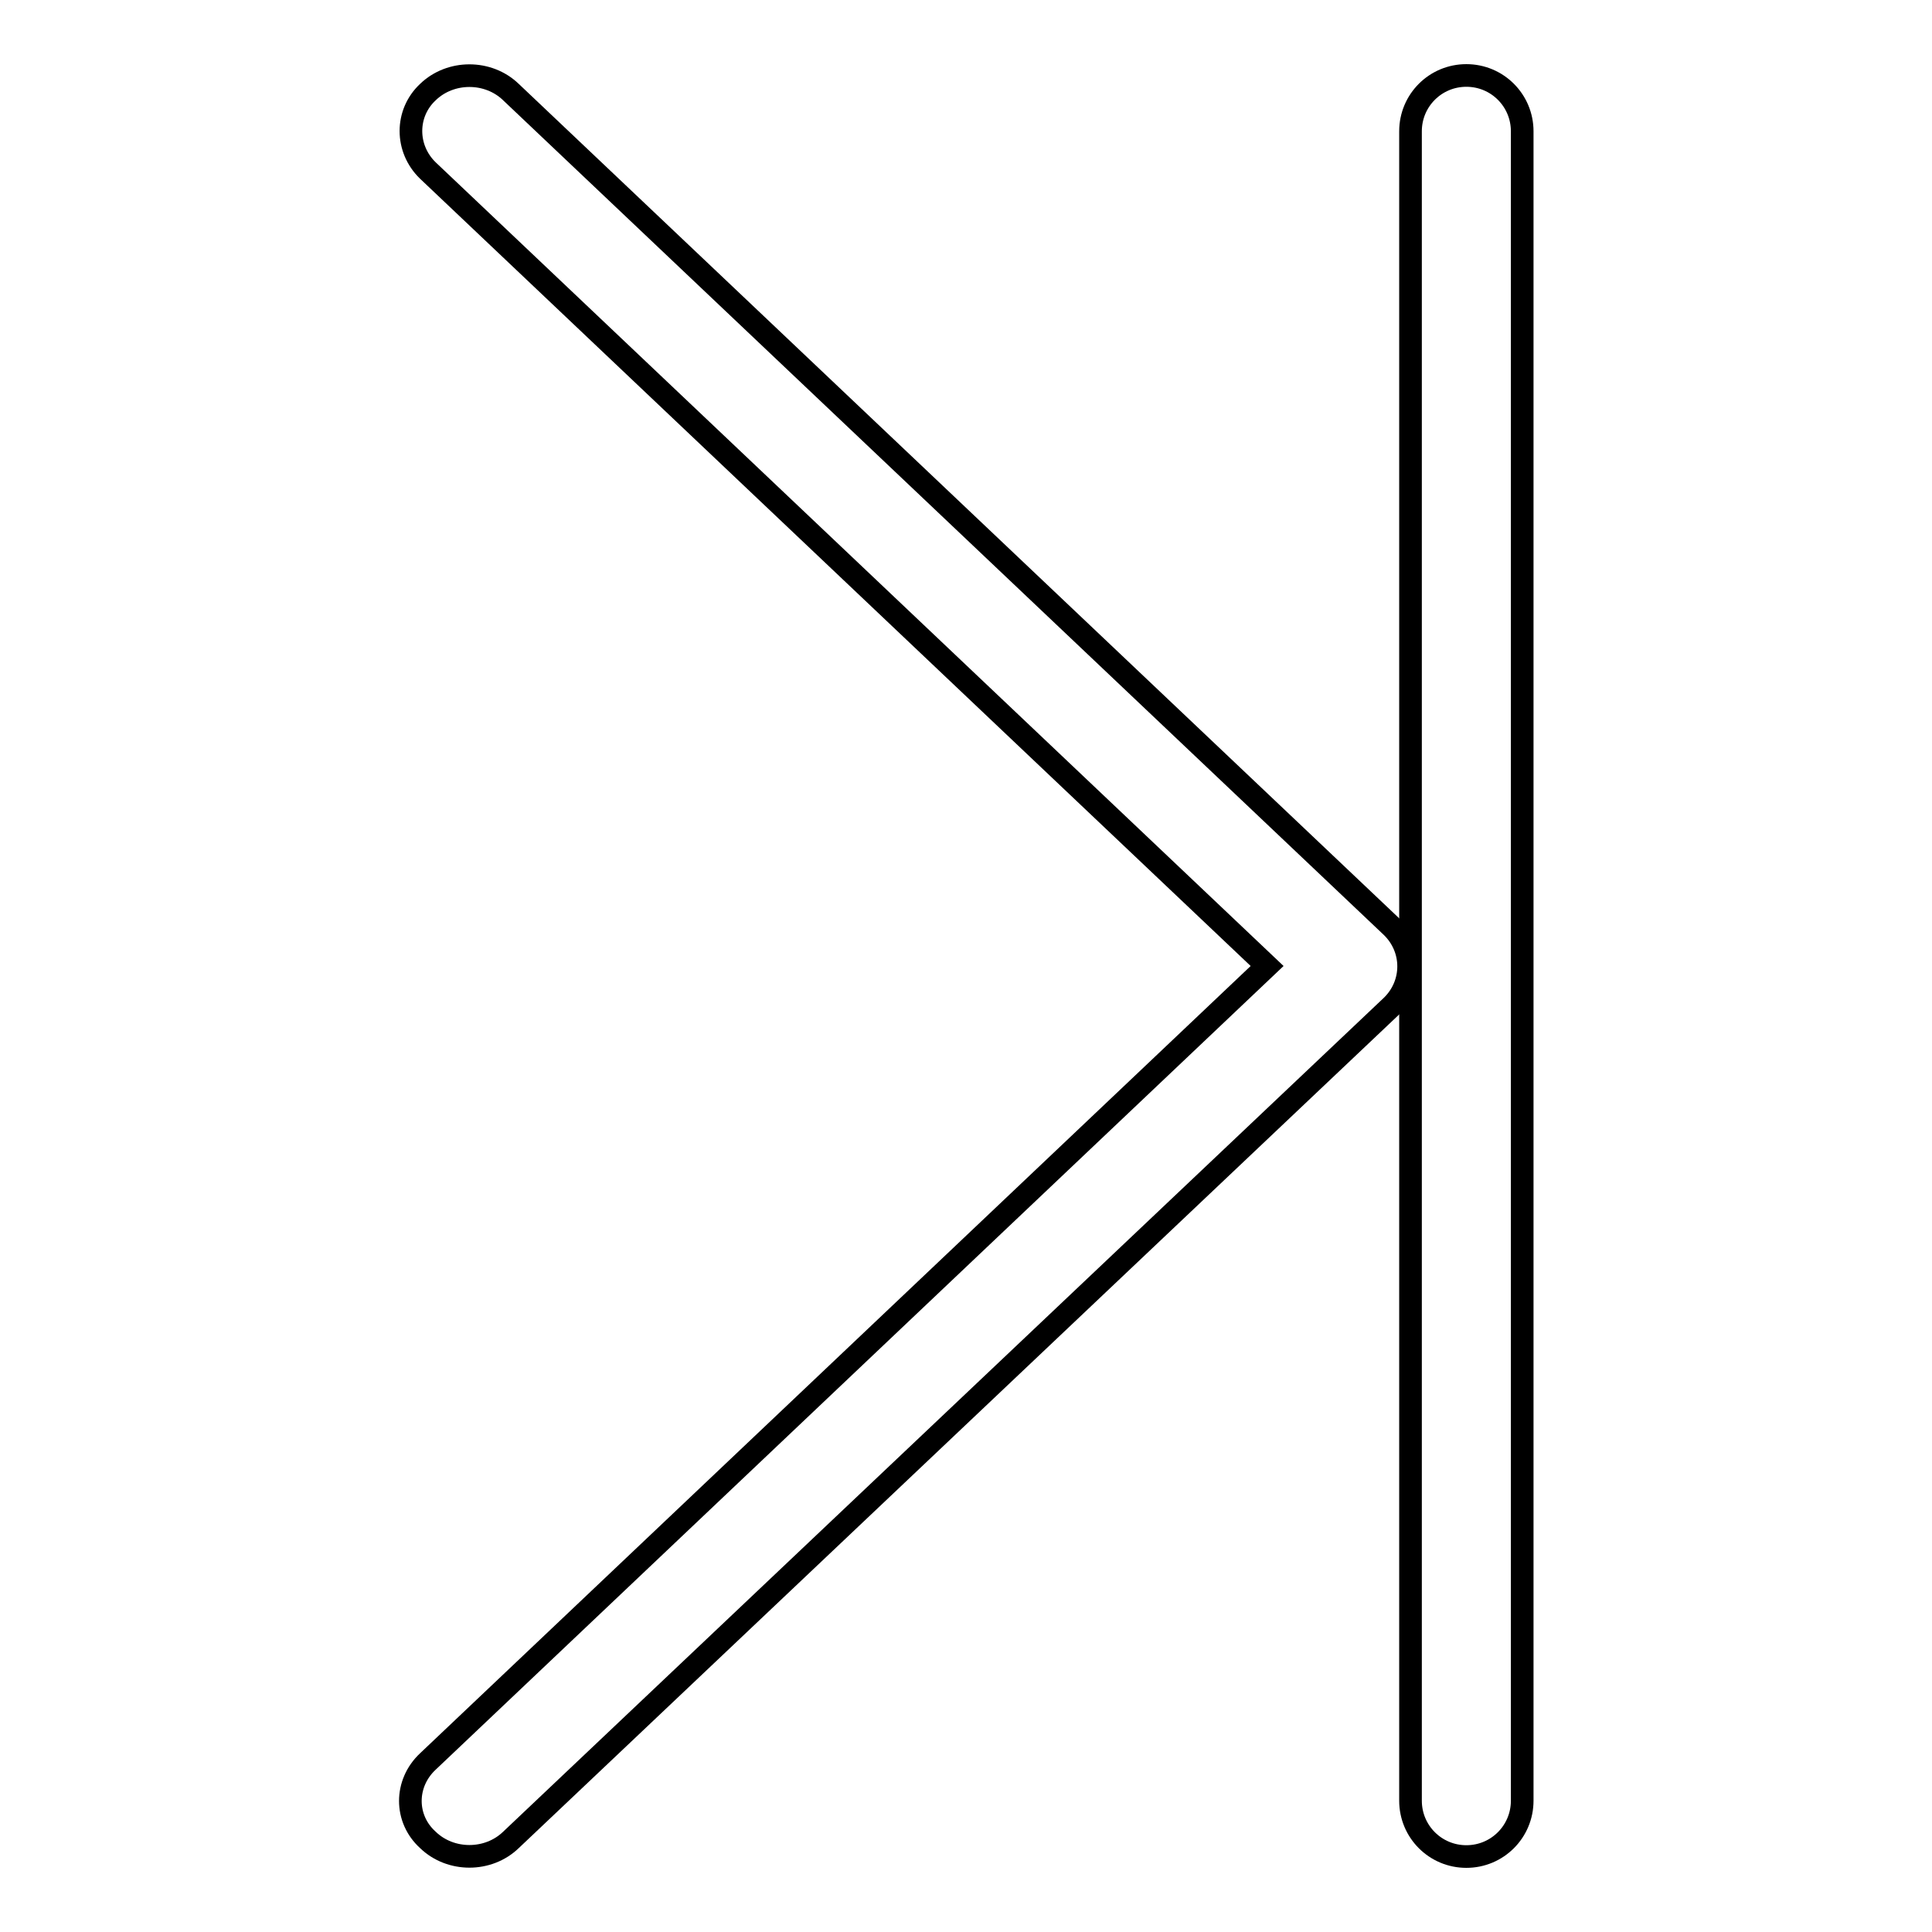 <?xml version="1.0" encoding="utf-8"?>
<!-- Svg Vector Icons : http://www.onlinewebfonts.com/icon -->
<!DOCTYPE svg PUBLIC "-//W3C//DTD SVG 1.1//EN" "http://www.w3.org/Graphics/SVG/1.1/DTD/svg11.dtd">
<svg version="1.1" xmlns="http://www.w3.org/2000/svg" xmlns:xlink="http://www.w3.org/1999/xlink" x="0px" y="0px" viewBox="0 0 256 256" enable-background="new 0 0 256 256" xml:space="preserve">
<g><g><path stroke-width="3" fill-opacity="0" stroke="#000000"  d="M56.7,233.4L167.9,128L56.7,22.6c-3-2.9-3-7.6,0-10.4c3-2.9,8-2.9,11,0l116.7,110.6c3,2.9,3,7.6,0,10.5L67.7,243.8c-3,2.9-8,2.9-11,0C53.6,241,53.6,236.3,56.7,233.4z"/><path stroke-width="3" fill-opacity="0" stroke="#000000"  d="M194.3,10L194.3,10c4.1,0,7.4,3.3,7.4,7.4v221.2c0,4.1-3.3,7.4-7.4,7.4l0,0c-4.1,0-7.4-3.3-7.4-7.4V17.4C186.9,13.3,190.2,10,194.3,10z"/></g></g>
</svg>
